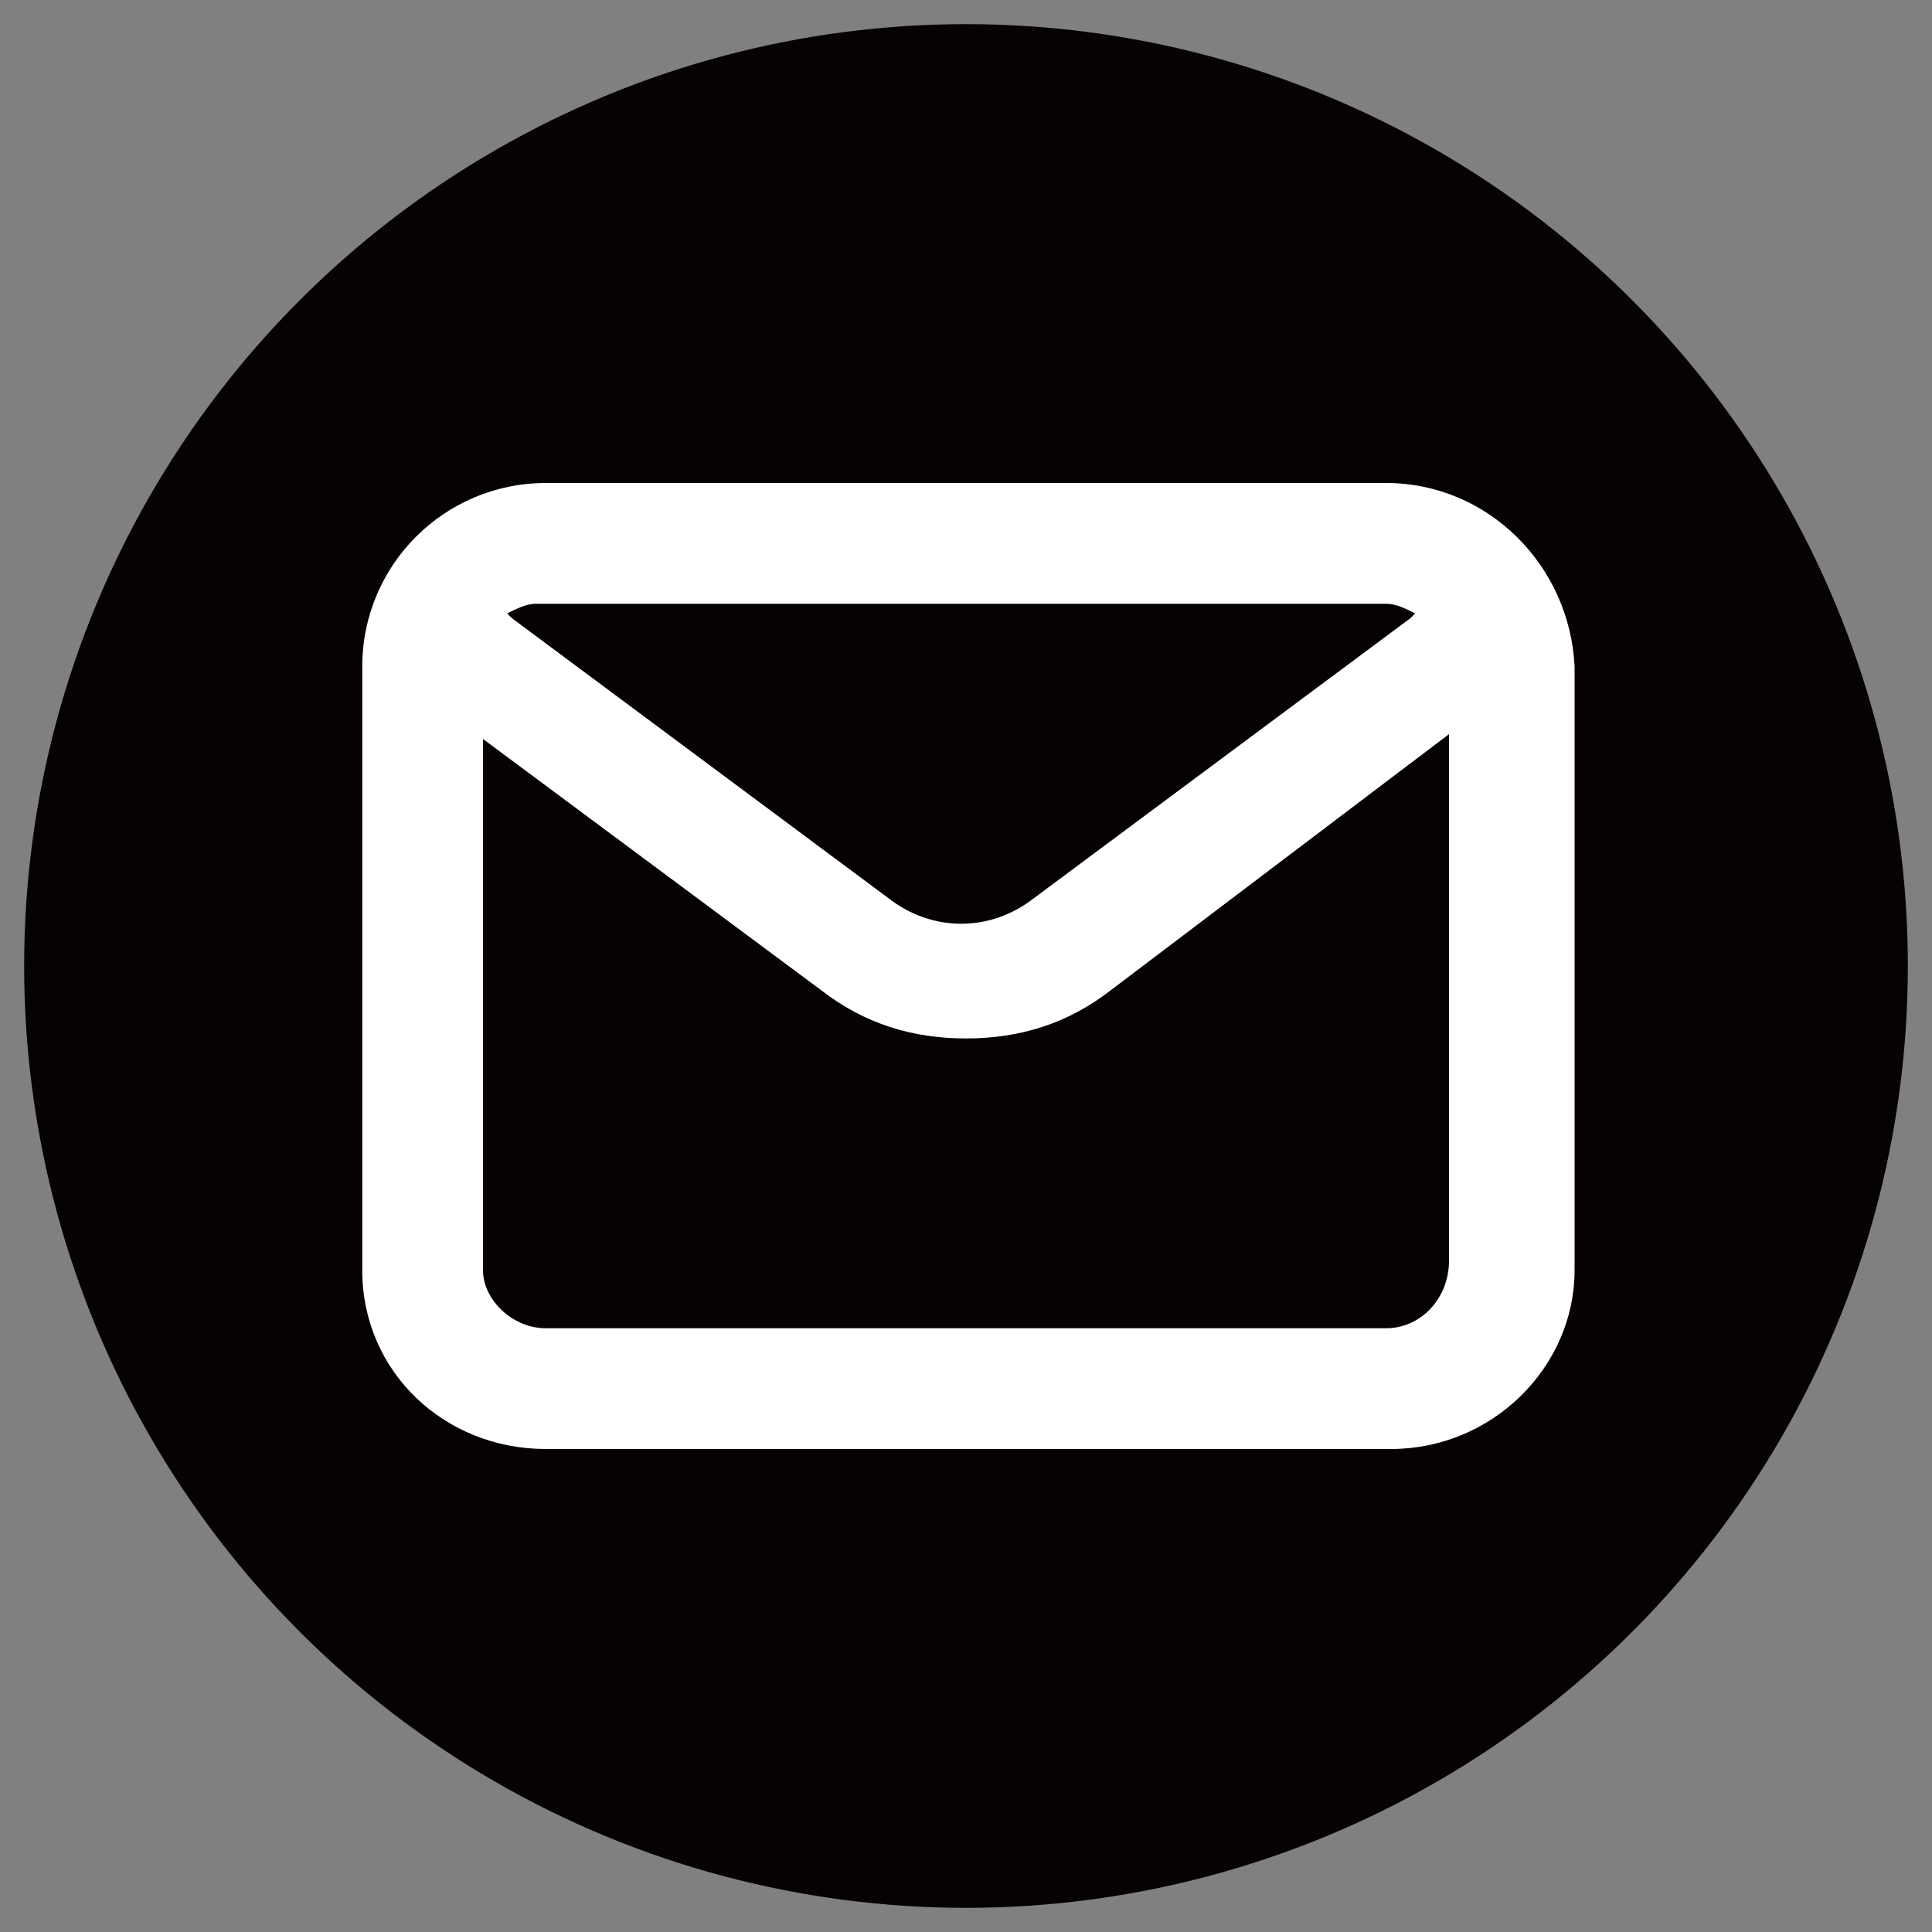 <?xml version="1.0" encoding="utf-8"?>
<!-- Generator: Adobe Illustrator 25.2.1, SVG Export Plug-In . SVG Version: 6.00 Build 0)  -->
<svg version="1.1" id="Layer_1" xmlns="http://www.w3.org/2000/svg" xmlns:xlink="http://www.w3.org/1999/xlink" x="0px" y="0px"
	 width="40px" height="40px" viewBox="0 0 40 40" style="enable-background:new 0 0 40 40;" xml:space="preserve">
<rect x="0" y="0" width="40" height="40" fill="#808080" stroke="none"/>
<style type="text/css">
	.st0{fill:#050201;}
	.st1{fill:#FFFFFF;}
</style>
<circle class="st0" cx="20" cy="20" r="19.5"/>
<g>
	<path class="st1" d="M28.7,10H11.3c-2.1,0-3.8,1.7-3.8,3.8v12.5c0,2.1,1.7,3.7,3.8,3.7h17.5c2.1,0,3.8-1.7,3.8-3.7V13.8
		C32.5,11.7,30.8,10,28.7,10z M28.7,12.5c0.2,0,0.4,0.1,0.6,0.2c0,0-0.1,0.1-0.1,0.1l-7.8,5.8c-0.9,0.7-2.1,0.7-3,0l-7.8-5.8
		c0,0-0.1-0.1-0.1-0.1c0.2-0.1,0.4-0.2,0.6-0.2H28.7z M28.7,27.5H11.3c-0.7,0-1.3-0.6-1.3-1.2V15.3l7,5.2c0.9,0.7,1.9,1,3,1
		s2.1-0.3,3-1l7-5.3v10.9C30,26.9,29.4,27.5,28.7,27.5z"/>
</g>
</svg>

